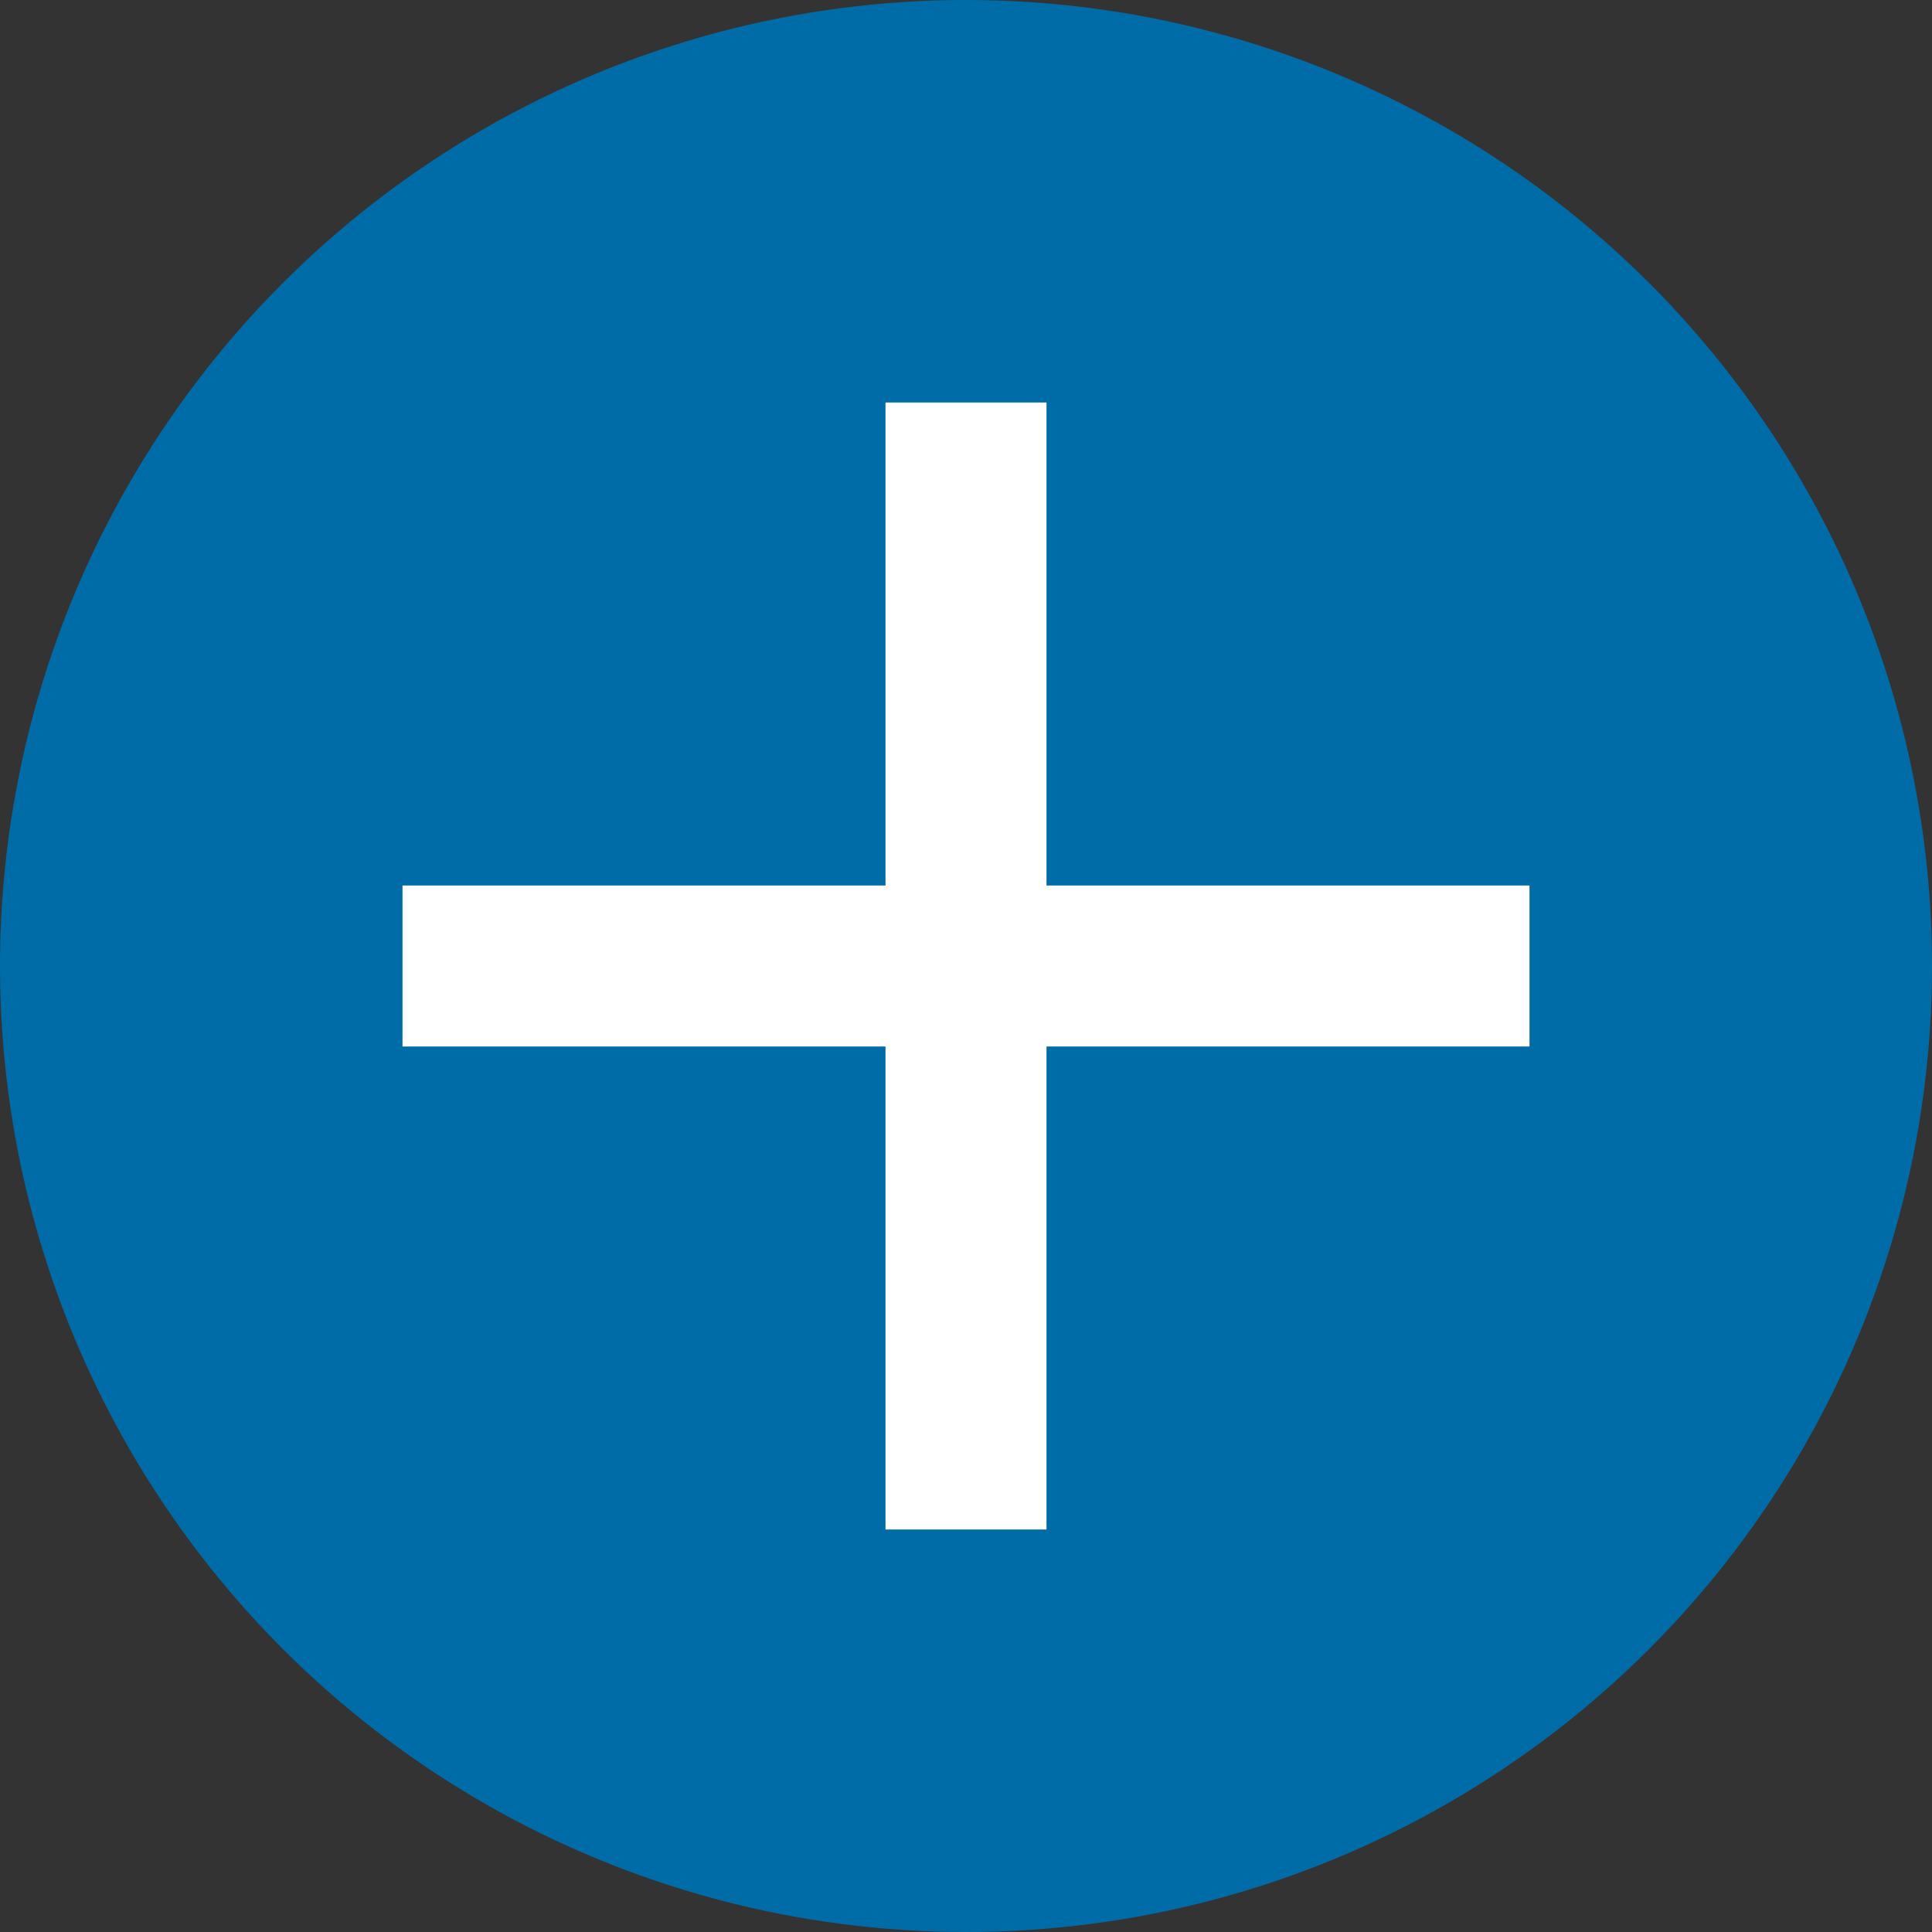 <svg xmlns="http://www.w3.org/2000/svg" width="12" height="12" viewBox="0 0 12 12">
    <rect x="0" y="0" width="12" height="12" fill="#333333" stroke="none"/>
    <g transform="translate(-5401.072 -1271.731)">
        <circle data-name="타원 13" cx="6" cy="6" r="6" transform="translate(5401.072 1271.731)" style="fill:#006ca7"/>
        <g data-name="그룹 127">
            <path data-name="선 59" transform="translate(5403.572 1277.731)" style="fill:none;stroke:#fff;stroke-miterlimit:10" d="M7 0H0"/>
            <path data-name="선 60" transform="translate(5407.072 1274.231)" style="fill:none;stroke:#fff;stroke-miterlimit:10" d="M0 0v7"/>
        </g>
    </g>
</svg>

